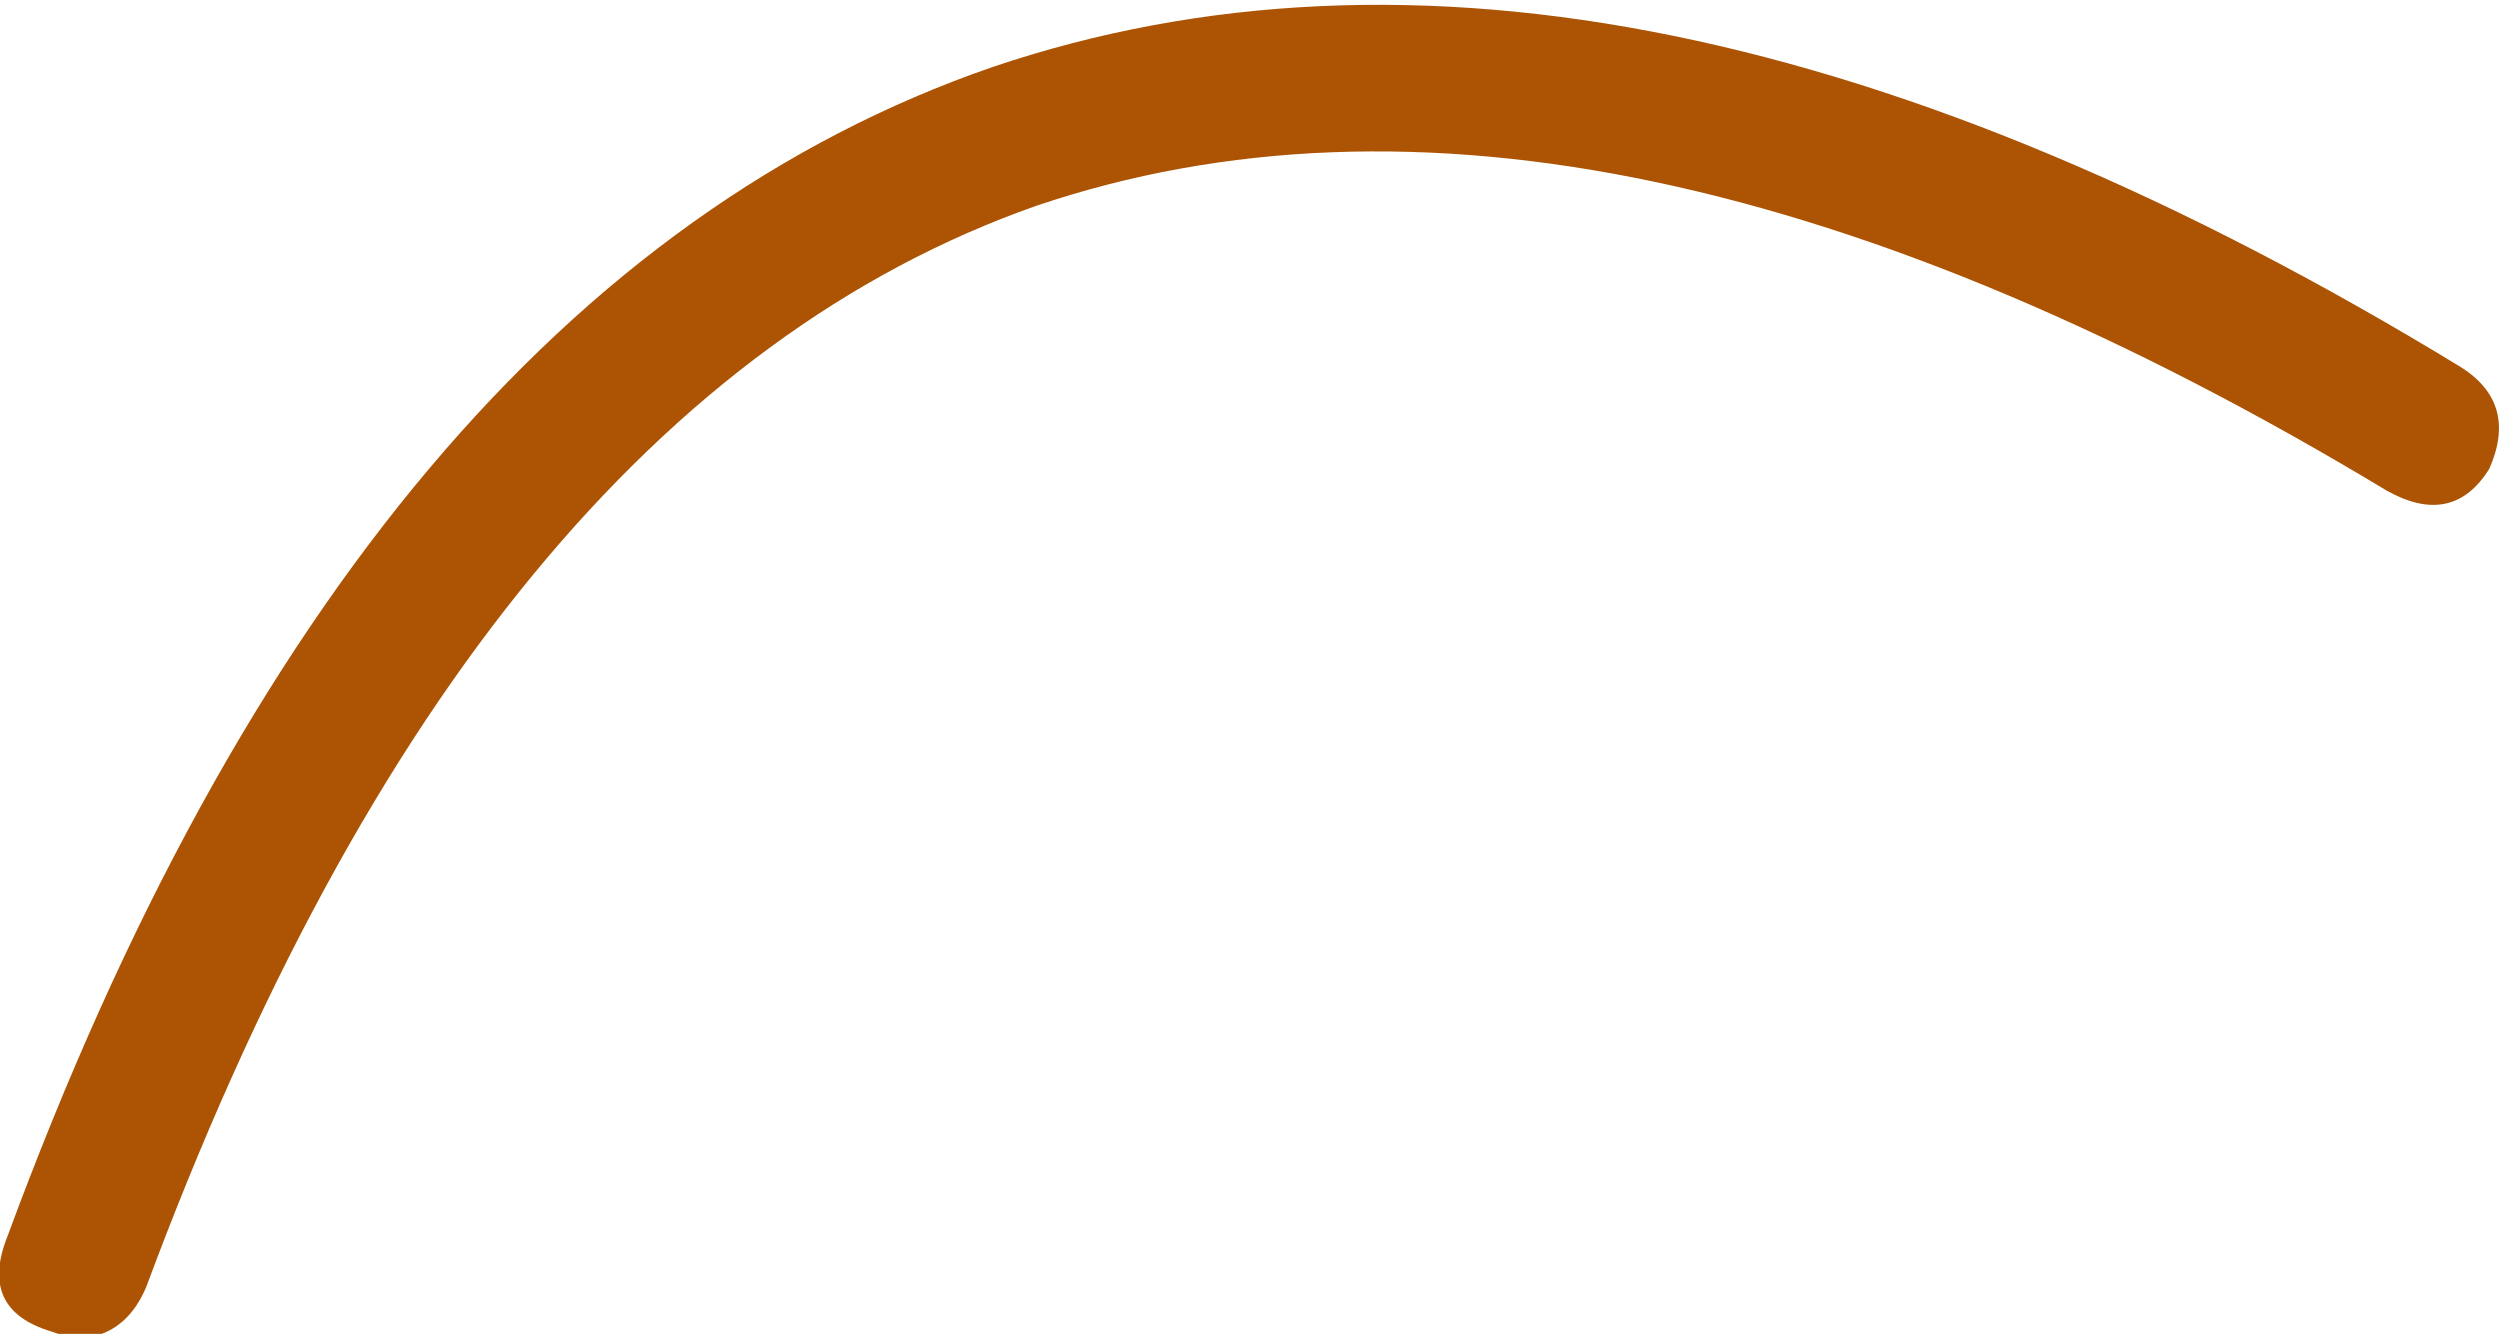 <?xml version="1.0" encoding="iso-8859-1"?>
<!-- Generator: Adobe Illustrator 18.1.1, SVG Export Plug-In . SVG Version: 6.00 Build 0)  -->
<svg version="1.1" xmlns="http://www.w3.org/2000/svg" xmlns:xlink="http://www.w3.org/1999/xlink" x="0px" y="0px"
	 viewBox="0 0 91.24 48.682" style="enable-background:new 0 0 91.24 48.682;" xml:space="preserve">
<g id="Layer_15">
	<g transform="matrix( 1, 0, 0, 1, 915.6,240.5) ">
		<g transform="matrix( 5.329, 0, 0, 5.333, -3398.1,-2218.5) ">
			<g>
				<g id="Symbol_12_0_Layer0_0_MEMBER_0_FILL">
					<path style="fill:#AD5404;" d="M466.347,380.06c0.233,0,0.4-0.117,0.5-0.35c1.5-4.035,3.533-6.503,6.099-7.404
						c2.566-0.867,5.649-0.217,9.249,1.951c0.3,0.167,0.533,0.117,0.7-0.15c0.133-0.3,0.067-0.534-0.2-0.7
						c-3.833-2.334-7.182-3.018-10.048-2.051c-2.9,1-5.149,3.668-6.749,8.004c-0.133,0.333-0.033,0.55,0.3,0.65L466.347,380.06z"/>
				</g>
			</g>
		</g>
	</g>
</g>
<g id="Layer_1">
</g>
</svg>
